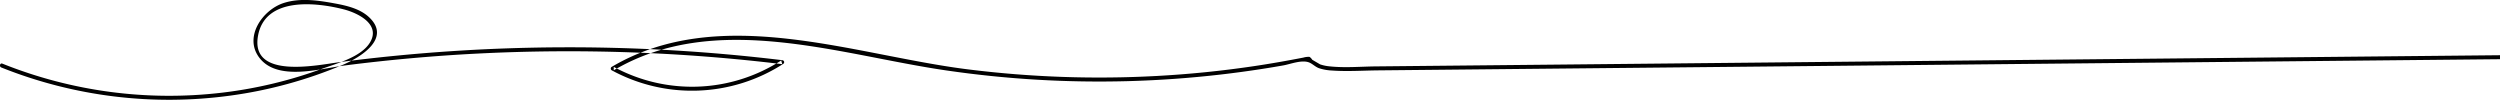<svg xmlns="http://www.w3.org/2000/svg" width="1920" height="76.625" viewBox="0 0 1920 76.625">
  <defs>
    <style>
      .cls-1 {
        fill-rule: evenodd;
      }
    </style>
  </defs>
  <path class="cls-1" d="M1,52.324A346.89,346.89,0,0,0,176.9,73.929a338.941,338.941,0,0,0,86.375-23.642C276.8,44.549,300.826,30,283.426,13.7c-7.024-6.58-17.263-8.9-26.4-10.586C244.258,0.767,230.652-1.252,218,2.769c-16.158,5.136-30.846,25.815-19.023,41.8,13.8,18.657,47.026,8.621,65.477,6.252q51.092-6.562,102.588-9.187a1367.91,1367.91,0,0,1,233.708,8.142q-0.385-1.426-.77-2.853A126.21,126.21,0,0,1,471.349,51.85v2.644C549.225,8.522,644.1,42.5,726.471,54.548a812.625,812.625,0,0,0,139.784,8.27q35.855-.983,71.531-5.109,15.734-1.825,31.39-4.255,8.181-1.271,16.332-2.712c5.7-1.007,14.5-4.627,20.162-2.165,2.59,1.131,4.53,3.306,7.39,4.325a37.382,37.382,0,0,0,9.86,1.757c11.79,0.851,23.85,0,35.67-.116l74.66-.744,149.34-1.486,302.5-3.011,336.96-3.354a1.532,1.532,0,0,0,0-3.062l-603.08,6-151.25,1.505-72.76.724-38.29.381c-11.56.115-23.62,1.216-35.15,0a31.959,31.959,0,0,1-7.65-1.553c-2.02-1.179-4.03-2.358-6.05-3.537a8.185,8.185,0,0,0-2.07-2.235,14.118,14.118,0,0,0-4.78.568c-12.644,2.444-25.319,4.692-38.06,6.582q-37.1,5.506-74.6,7.53a812.344,812.344,0,0,1-145.028-5.091C655.388,42.75,552.984,2.75,469.81,51.85a1.548,1.548,0,0,0,0,2.644,129.279,129.279,0,0,0,131.711-4.931,1.547,1.547,0,0,0-.769-2.853A1364.31,1364.31,0,0,0,260.74,48.235c-16.951,2.22-68.575,13.429-62.592-20.188,5.359-30.106,44.429-25.858,65.829-20.366C274.748,10.446,292.59,19.1,284.166,33.1c-6.772,11.254-25.633,16.118-37.108,20.324A338,338,0,0,1,170.326,71.7,344.7,344.7,0,0,1,1.813,49.372C-0.009,48.639-.8,51.6,1,52.324H1Z" transform="translate(0 -0.5)"/>
</svg>
